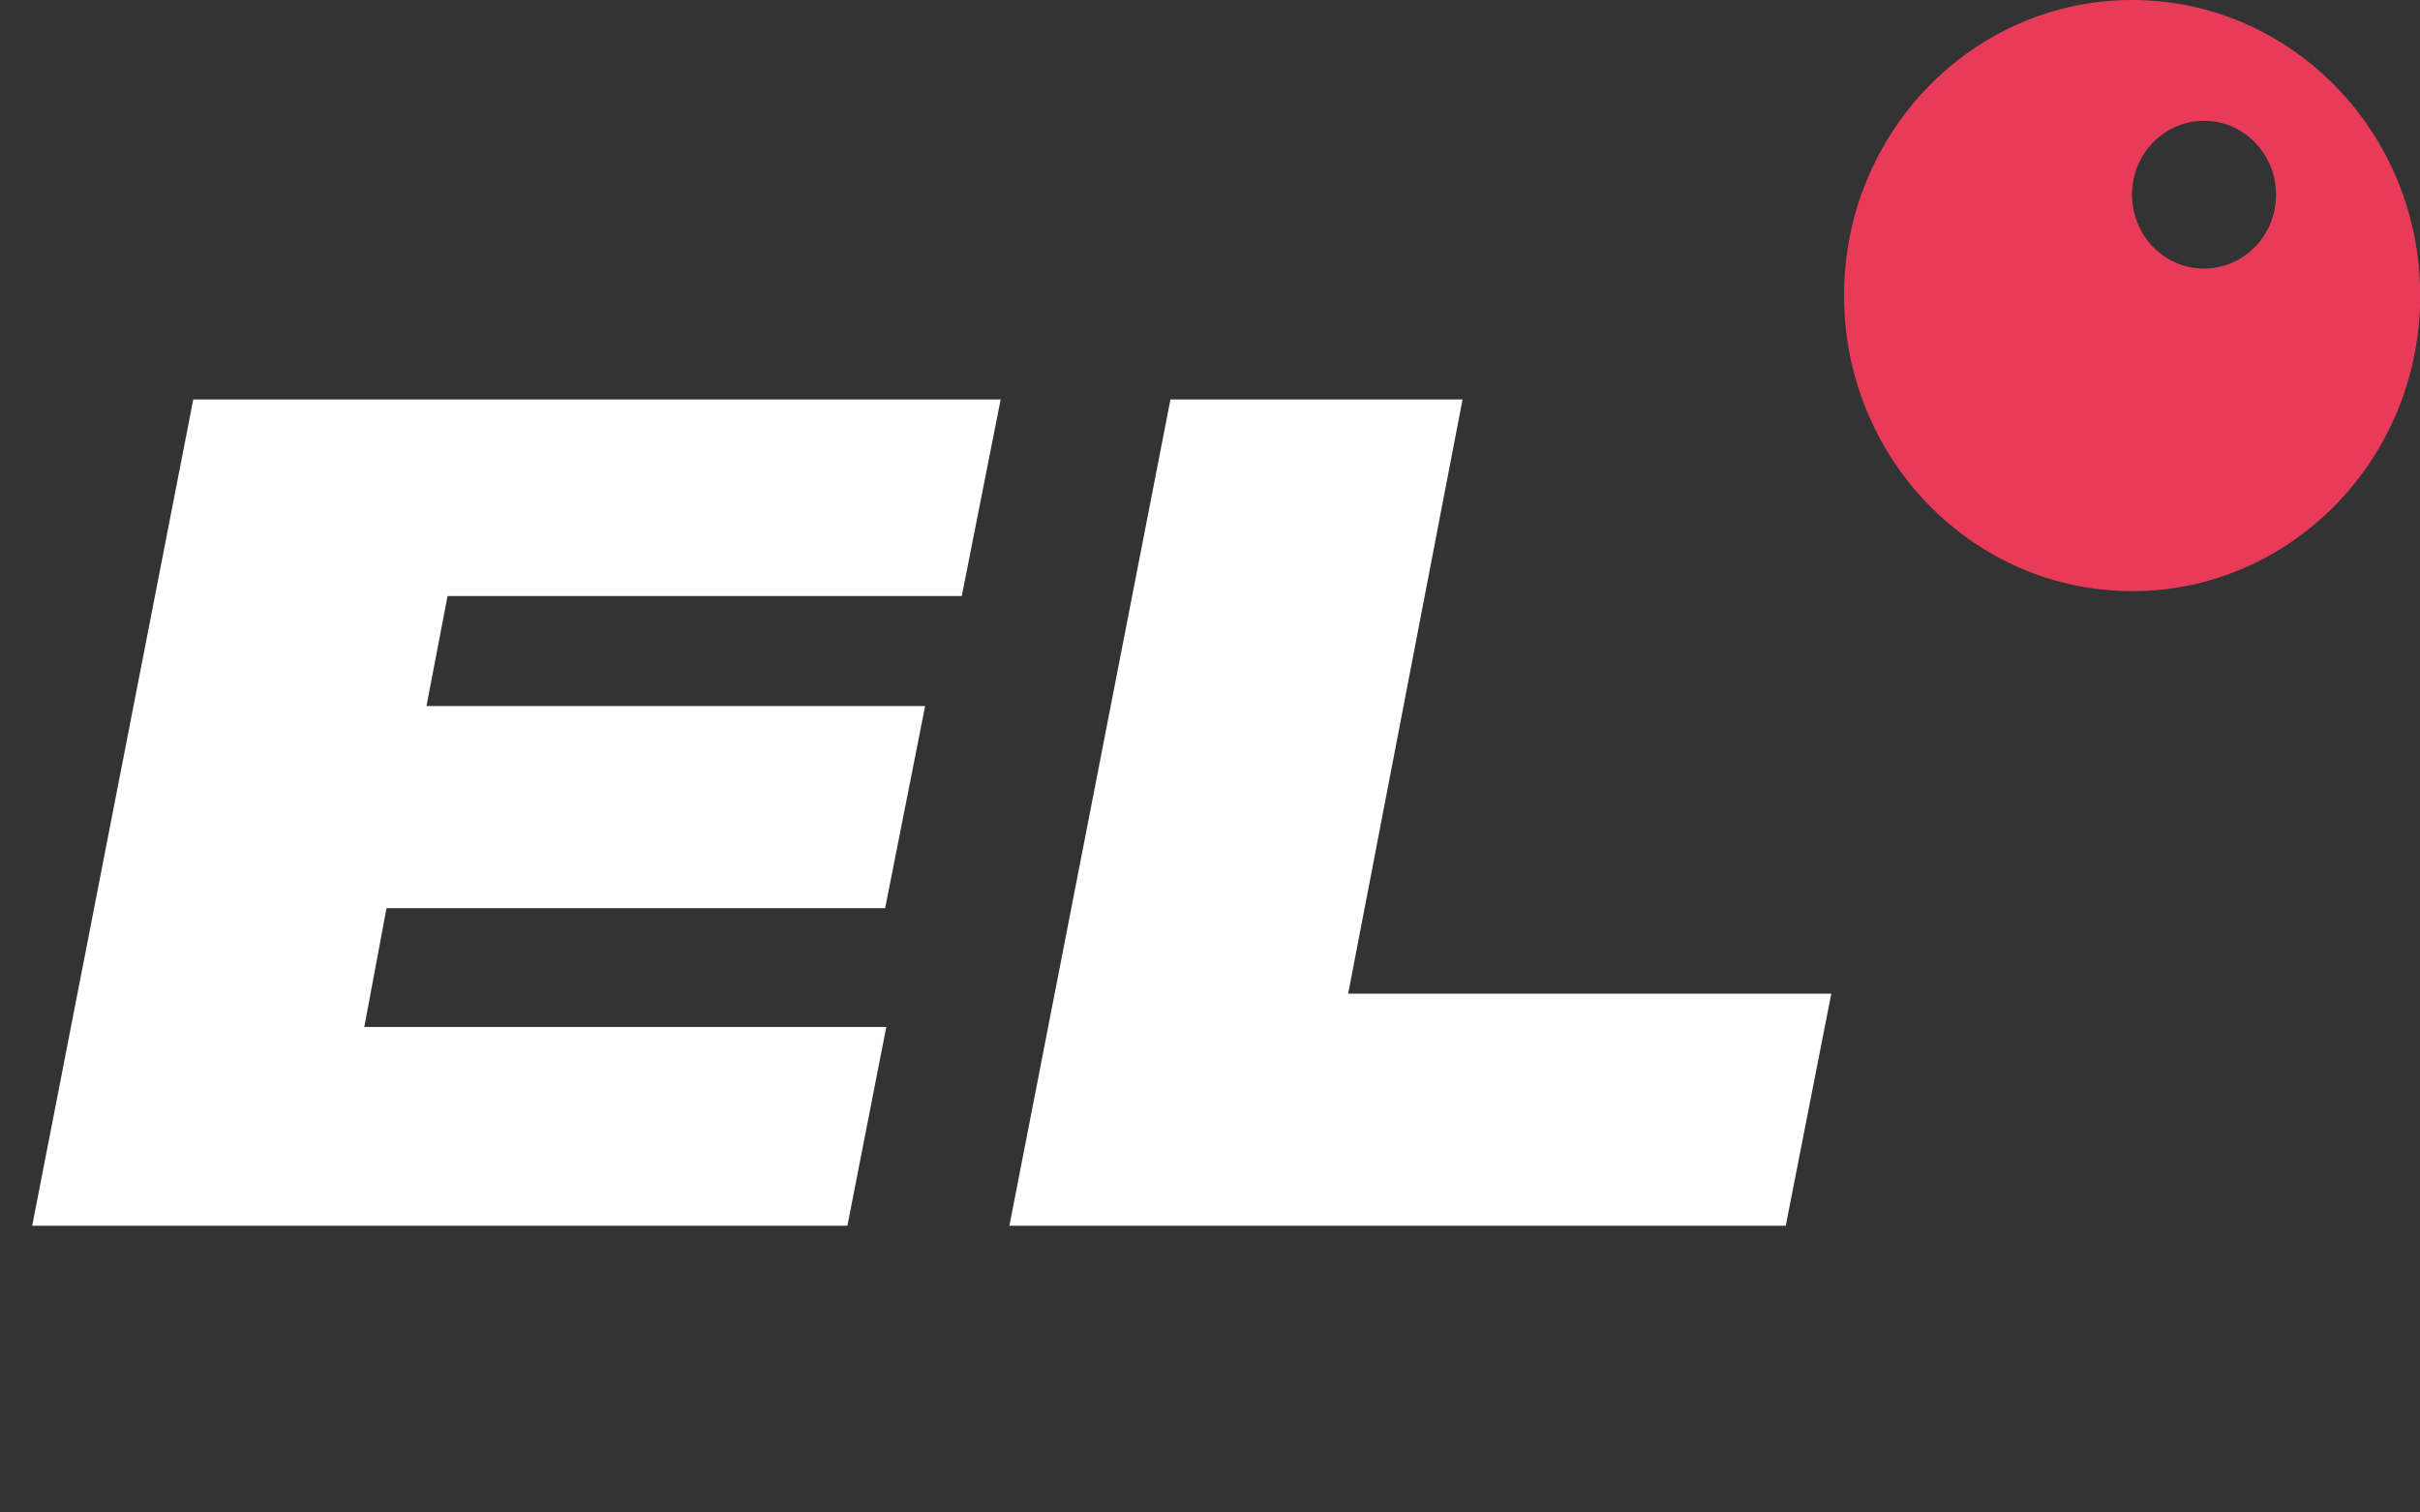 <?xml version="1.0" encoding="UTF-8"?> <svg xmlns="http://www.w3.org/2000/svg" width="56" height="35" viewBox="0 0 56 35" fill="none"><rect x="0" y="0" width="56" height="35" fill="#333333" stroke="none"/><path d="M4.472 9.244H23.156L22.256 13.793H10.357L9.869 16.338H21.408L20.483 21.015H8.944L8.43 23.765H20.509L19.609 28.365H0.745L4.472 9.244ZM27.085 9.244H33.844L31.197 22.994H42.377L41.323 28.365H23.358L27.085 9.244Z" fill="white"></path><path fill-rule="evenodd" clip-rule="evenodd" d="M49.338 13.68C53.02 13.68 56.005 10.618 56.005 6.84C56.005 3.062 53.02 0 49.338 0C45.657 0 42.672 3.062 42.672 6.84C42.672 10.618 45.657 13.68 49.338 13.68ZM51.002 6.215C51.923 6.215 52.669 5.45 52.669 4.505C52.669 3.561 51.923 2.795 51.002 2.795C50.082 2.795 49.336 3.561 49.336 4.505C49.336 5.45 50.082 6.215 51.002 6.215Z" fill="#E83B5A"></path></svg> 